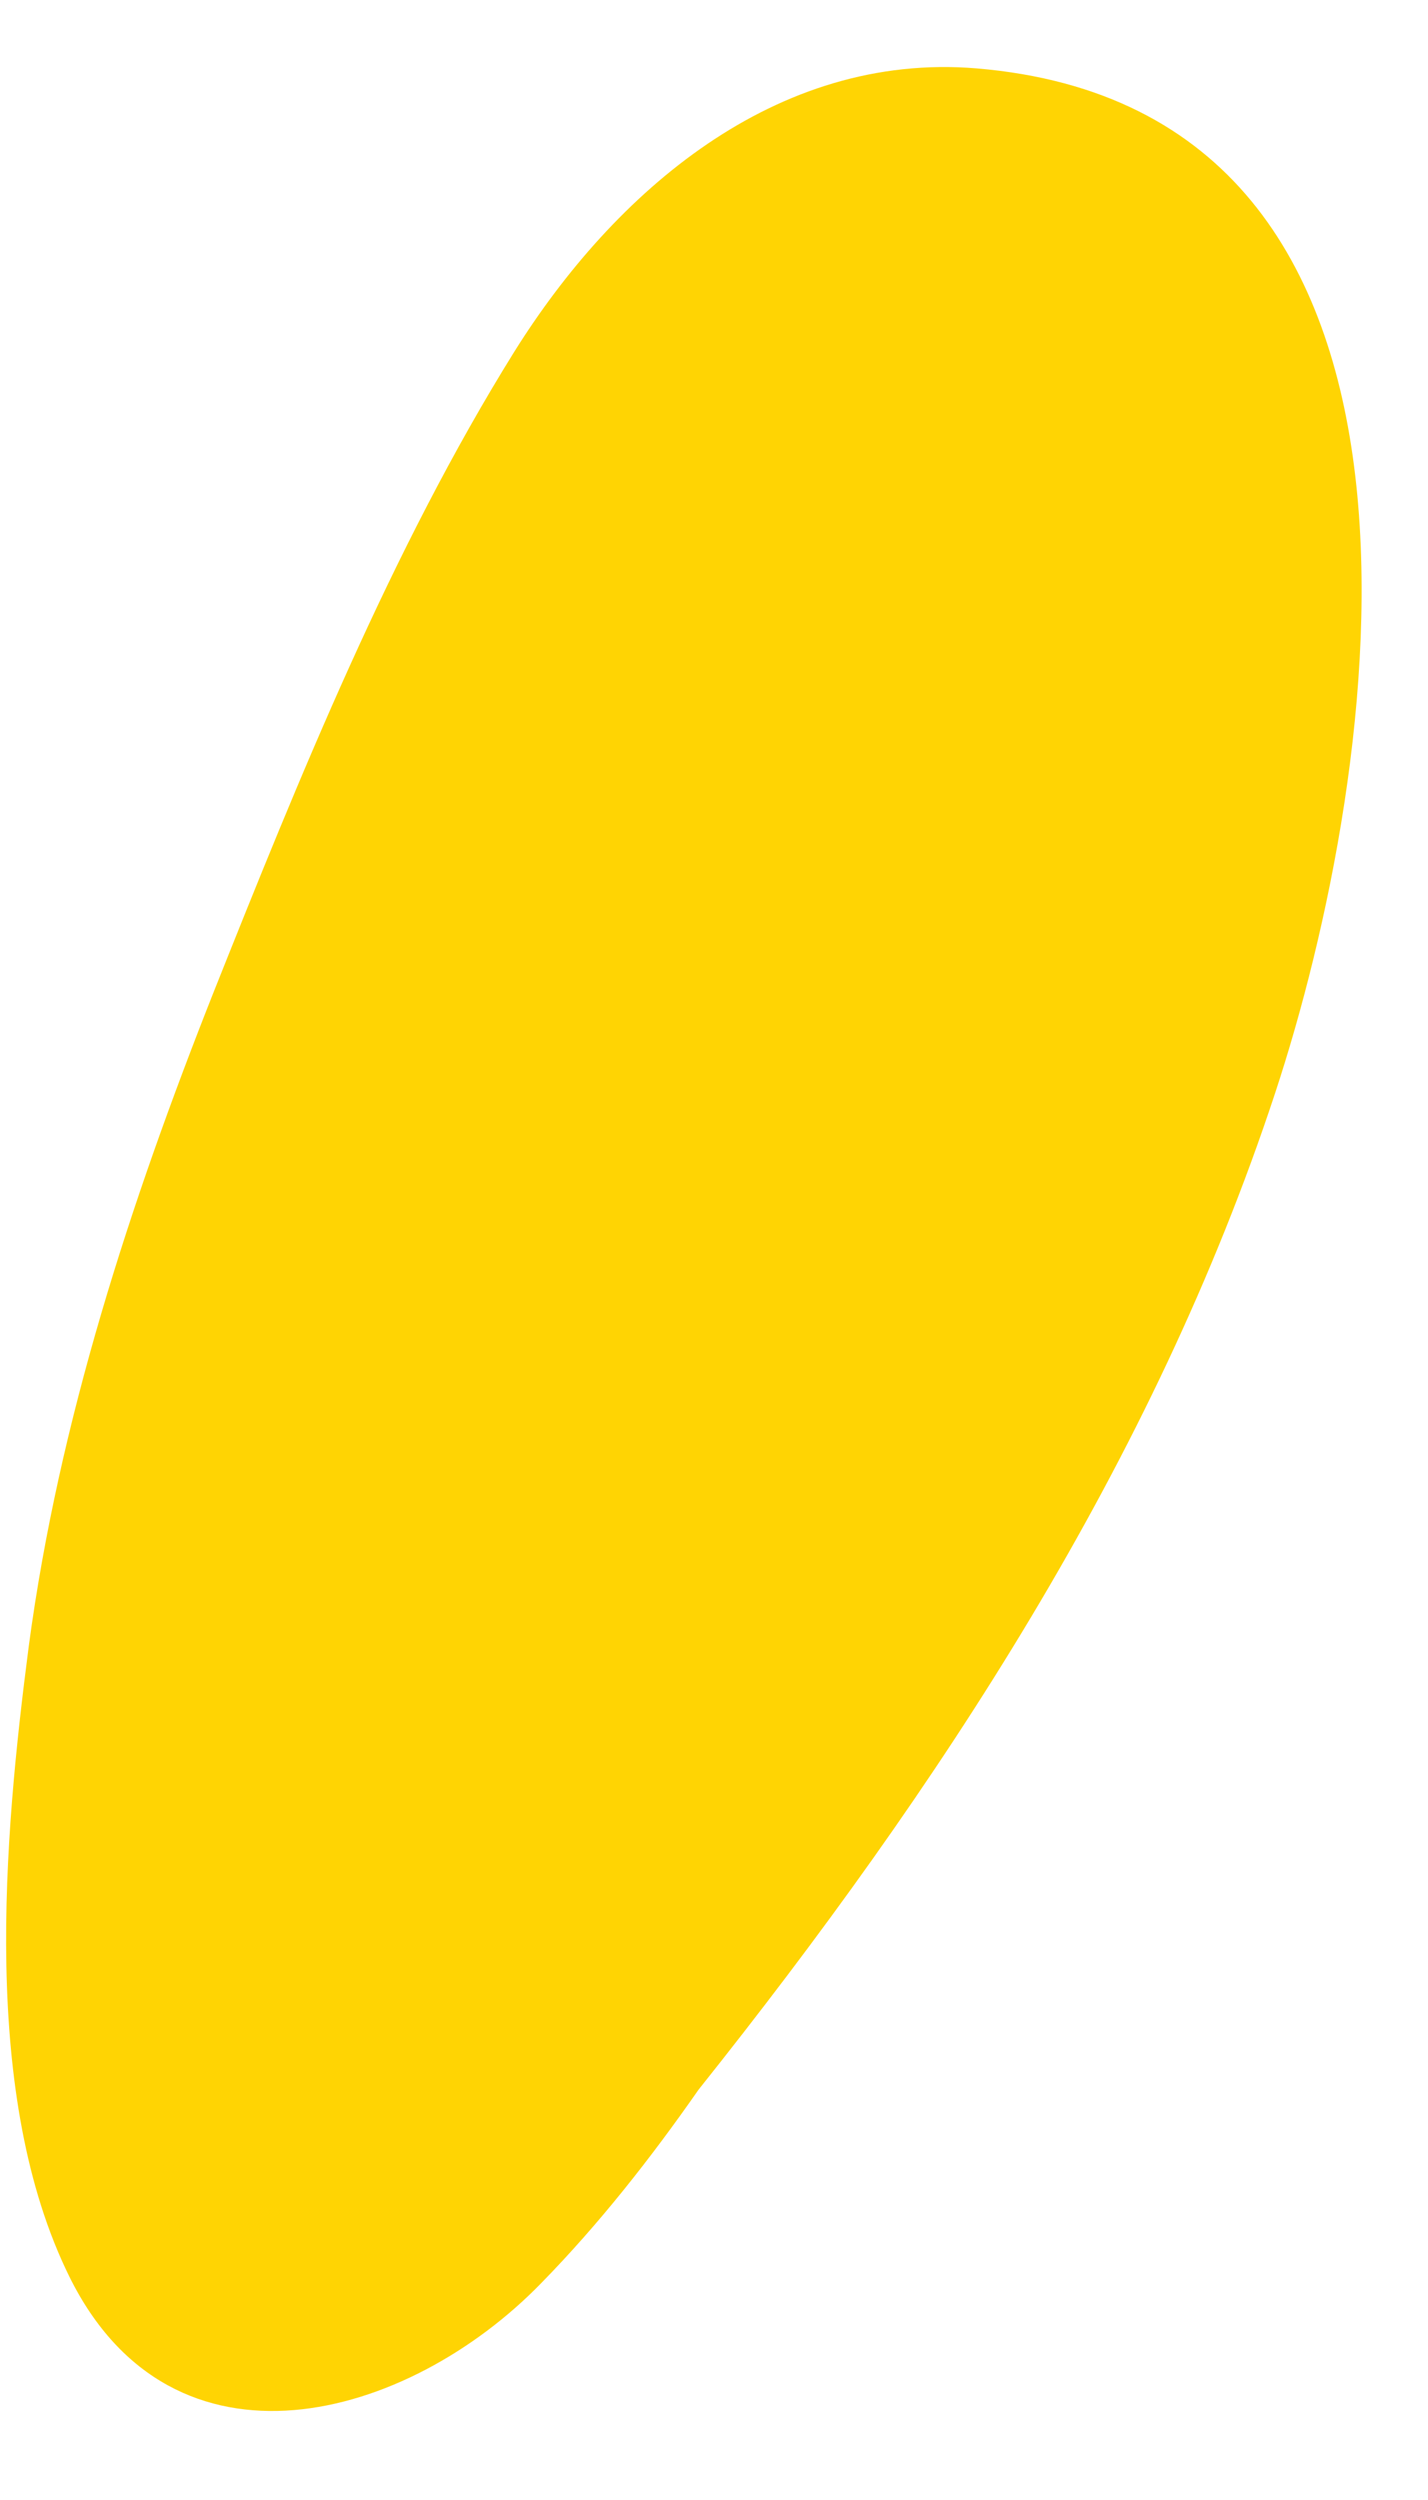 <svg width="16" height="28" viewBox="0 0 16 28" fill="none" xmlns="http://www.w3.org/2000/svg">
<path d="M0.777 25.498C1.935 27.843 4.565 27.116 6.067 25.568C6.709 24.912 7.288 24.177 7.828 23.403C10.52 20.026 12.923 16.376 14.285 12.249C15.482 8.622 16.601 1.243 10.943 0.766C8.689 0.579 6.881 2.15 5.762 3.94C4.385 6.152 3.352 8.708 2.389 11.123C1.458 13.476 0.66 15.915 0.323 18.432C0.041 20.597 -0.217 23.481 0.777 25.498Z" fill="#FFD403"/>
</svg>
